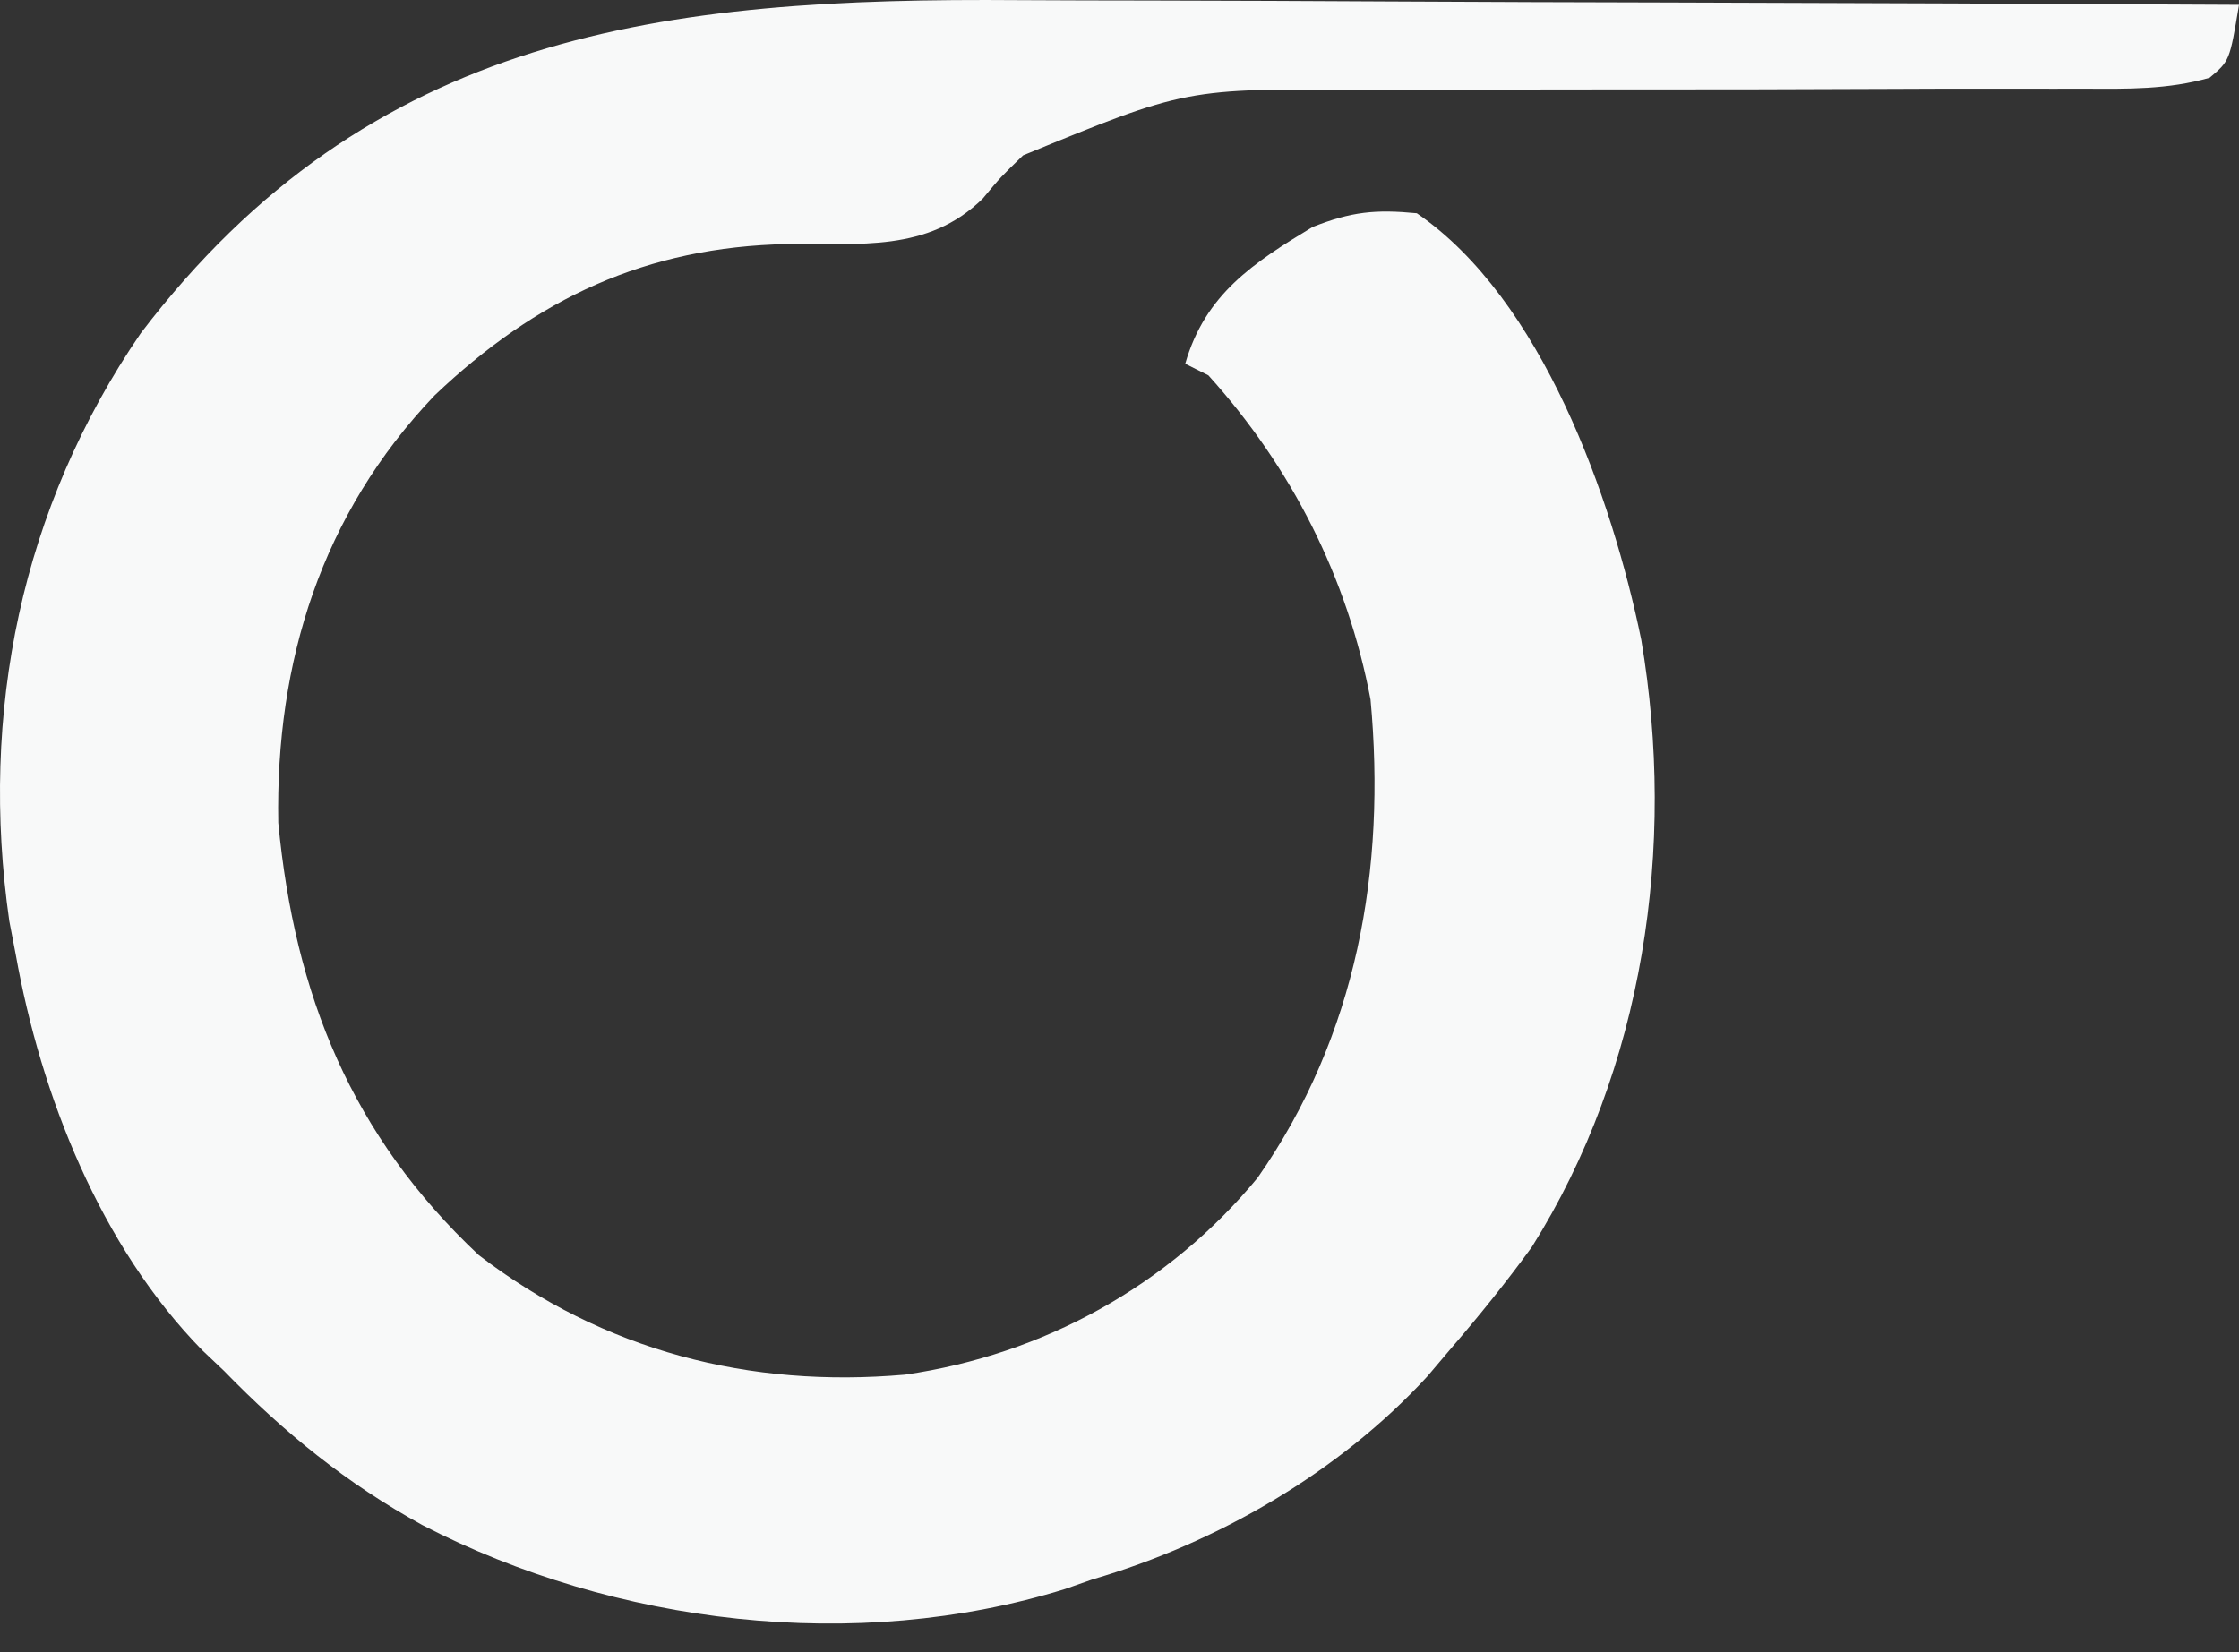 <svg width="42" height="31" viewBox="0 0 42 31" fill="none" xmlns="http://www.w3.org/2000/svg">
<rect x="0" y="0" width="42" height="31" fill="#333333" stroke="none"/>
<path d="M19.122 0.003C19.929 0.008 20.735 0.009 21.542 0.01C23.064 0.012 24.585 0.02 26.107 0.028C27.841 0.038 29.576 0.043 31.311 0.047C34.874 0.056 38.437 0.072 42 0.091C41.825 1.142 41.825 1.142 41.448 1.459C40.669 1.682 39.905 1.669 39.102 1.664C38.828 1.664 38.828 1.664 38.549 1.665C38.153 1.666 37.758 1.665 37.362 1.664C36.733 1.663 36.105 1.665 35.476 1.668C33.689 1.676 31.902 1.68 30.114 1.678C29.02 1.677 27.927 1.681 26.833 1.688C26.418 1.69 26.003 1.689 25.588 1.687C22.249 1.658 22.249 1.658 19.192 2.915C18.773 3.32 18.773 3.32 18.432 3.729C17.399 4.738 16.127 4.561 14.771 4.579C12.123 4.633 10.066 5.598 8.151 7.42C6.032 9.645 5.166 12.413 5.22 15.437C5.529 18.671 6.594 21.309 8.983 23.551C11.329 25.348 14.062 26.049 16.978 25.792C19.574 25.416 21.925 24.119 23.591 22.098C25.459 19.425 26.003 16.308 25.709 13.124C25.277 10.841 24.227 8.768 22.667 7.042C22.524 6.97 22.381 6.899 22.233 6.825C22.606 5.519 23.517 4.927 24.622 4.259C25.351 3.971 25.8 3.926 26.577 4.001C28.921 5.605 30.238 9.328 30.788 12.006C31.445 15.887 30.839 20.05 28.733 23.4C28.256 24.055 27.758 24.675 27.229 25.288C27.005 25.553 27.005 25.553 26.776 25.823C25.126 27.621 22.836 28.947 20.495 29.633C20.325 29.693 20.155 29.753 19.979 29.814C16.054 31.03 11.538 30.482 7.924 28.615C6.507 27.836 5.332 26.883 4.204 25.723C4.069 25.595 3.934 25.467 3.795 25.335C1.883 23.385 0.766 20.55 0.294 17.903C0.255 17.699 0.215 17.495 0.175 17.285C-0.387 13.373 0.396 9.528 2.642 6.25C6.951 0.595 12.445 -0.05 19.122 0.003Z" fill="#F8F9F9"/>
</svg>
